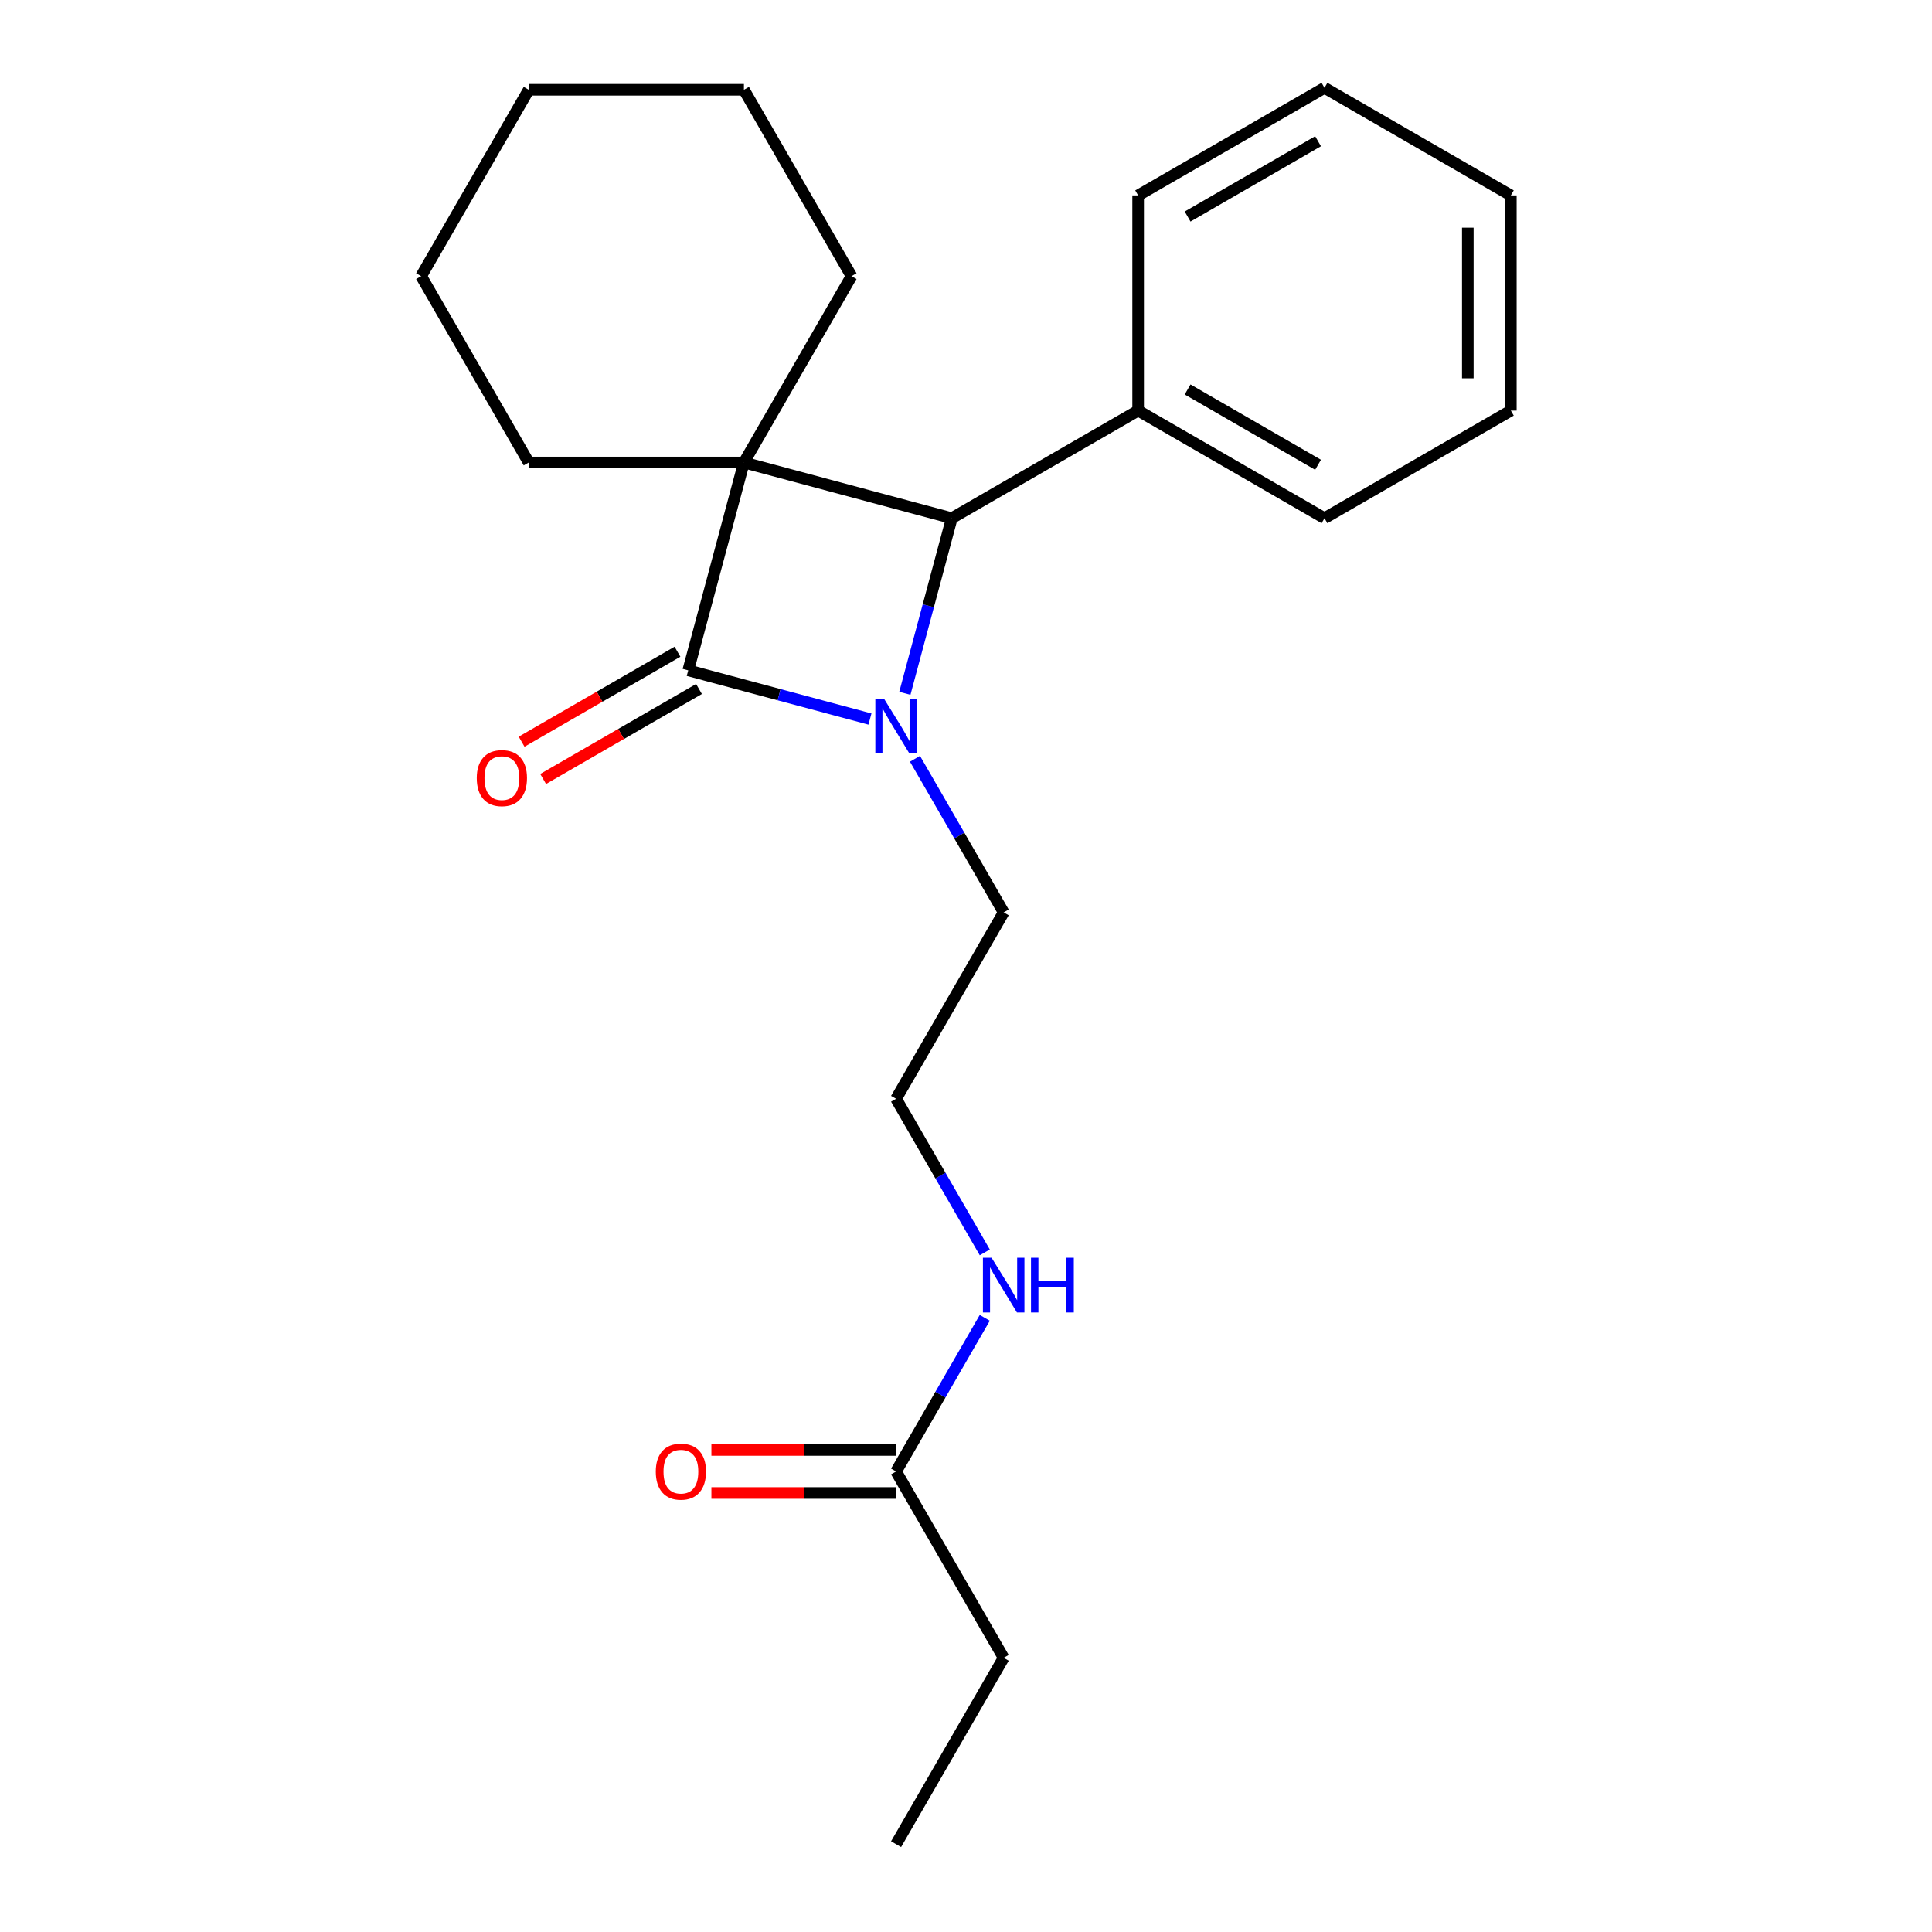 <?xml version='1.0' encoding='iso-8859-1'?>
<svg version='1.1' baseProfile='full'
              xmlns='http://www.w3.org/2000/svg'
                      xmlns:rdkit='http://www.rdkit.org/xml'
                      xmlns:xlink='http://www.w3.org/1999/xlink'
                  xml:space='preserve'
width='1000px' height='1000px' viewBox='0 0 1000 1000'>
<!-- END OF HEADER -->
<rect style='opacity:1.0;fill:#FFFFFF;stroke:none' width='1000' height='1000' x='0' y='0'> </rect>
<path class='bond-0' d='M 385.056,239.387 L 356.229,346.972' style='fill:none;fill-rule:evenodd;stroke:#000000;stroke-width:6px;stroke-linecap:butt;stroke-linejoin:miter;stroke-opacity:1' />
<path class='bond-2' d='M 385.056,239.387 L 492.641,268.214' style='fill:none;fill-rule:evenodd;stroke:#000000;stroke-width:6px;stroke-linecap:butt;stroke-linejoin:miter;stroke-opacity:1' />
<path class='bond-8' d='M 385.056,239.387 L 440.746,142.929' style='fill:none;fill-rule:evenodd;stroke:#000000;stroke-width:6px;stroke-linecap:butt;stroke-linejoin:miter;stroke-opacity:1' />
<path class='bond-9' d='M 385.056,239.387 L 273.676,239.387' style='fill:none;fill-rule:evenodd;stroke:#000000;stroke-width:6px;stroke-linecap:butt;stroke-linejoin:miter;stroke-opacity:1' />
<path class='bond-3' d='M 350.66,337.326 L 310.323,360.614' style='fill:none;fill-rule:evenodd;stroke:#000000;stroke-width:6px;stroke-linecap:butt;stroke-linejoin:miter;stroke-opacity:1' />
<path class='bond-3' d='M 310.323,360.614 L 269.986,383.903' style='fill:none;fill-rule:evenodd;stroke:#FF0000;stroke-width:6px;stroke-linecap:butt;stroke-linejoin:miter;stroke-opacity:1' />
<path class='bond-3' d='M 361.798,356.617 L 321.461,379.906' style='fill:none;fill-rule:evenodd;stroke:#000000;stroke-width:6px;stroke-linecap:butt;stroke-linejoin:miter;stroke-opacity:1' />
<path class='bond-3' d='M 321.461,379.906 L 281.124,403.194' style='fill:none;fill-rule:evenodd;stroke:#FF0000;stroke-width:6px;stroke-linecap:butt;stroke-linejoin:miter;stroke-opacity:1' />
<path class='bond-22' d='M 356.229,346.972 L 403.259,359.573' style='fill:none;fill-rule:evenodd;stroke:#000000;stroke-width:6px;stroke-linecap:butt;stroke-linejoin:miter;stroke-opacity:1' />
<path class='bond-22' d='M 403.259,359.573 L 450.289,372.175' style='fill:none;fill-rule:evenodd;stroke:#0000FF;stroke-width:6px;stroke-linecap:butt;stroke-linejoin:miter;stroke-opacity:1' />
<path class='bond-1' d='M 468.354,358.854 L 480.497,313.534' style='fill:none;fill-rule:evenodd;stroke:#0000FF;stroke-width:6px;stroke-linecap:butt;stroke-linejoin:miter;stroke-opacity:1' />
<path class='bond-1' d='M 480.497,313.534 L 492.641,268.214' style='fill:none;fill-rule:evenodd;stroke:#000000;stroke-width:6px;stroke-linecap:butt;stroke-linejoin:miter;stroke-opacity:1' />
<path class='bond-7' d='M 473.596,392.743 L 496.55,432.5' style='fill:none;fill-rule:evenodd;stroke:#0000FF;stroke-width:6px;stroke-linecap:butt;stroke-linejoin:miter;stroke-opacity:1' />
<path class='bond-7' d='M 496.55,432.5 L 519.503,472.257' style='fill:none;fill-rule:evenodd;stroke:#000000;stroke-width:6px;stroke-linecap:butt;stroke-linejoin:miter;stroke-opacity:1' />
<path class='bond-5' d='M 492.641,268.214 L 589.098,212.524' style='fill:none;fill-rule:evenodd;stroke:#000000;stroke-width:6px;stroke-linecap:butt;stroke-linejoin:miter;stroke-opacity:1' />
<path class='bond-4' d='M 463.813,761.63 L 486.767,721.873' style='fill:none;fill-rule:evenodd;stroke:#000000;stroke-width:6px;stroke-linecap:butt;stroke-linejoin:miter;stroke-opacity:1' />
<path class='bond-4' d='M 486.767,721.873 L 509.72,682.117' style='fill:none;fill-rule:evenodd;stroke:#0000FF;stroke-width:6px;stroke-linecap:butt;stroke-linejoin:miter;stroke-opacity:1' />
<path class='bond-6' d='M 463.813,750.492 L 416.016,750.492' style='fill:none;fill-rule:evenodd;stroke:#000000;stroke-width:6px;stroke-linecap:butt;stroke-linejoin:miter;stroke-opacity:1' />
<path class='bond-6' d='M 416.016,750.492 L 368.218,750.492' style='fill:none;fill-rule:evenodd;stroke:#FF0000;stroke-width:6px;stroke-linecap:butt;stroke-linejoin:miter;stroke-opacity:1' />
<path class='bond-6' d='M 463.813,772.768 L 416.016,772.768' style='fill:none;fill-rule:evenodd;stroke:#000000;stroke-width:6px;stroke-linecap:butt;stroke-linejoin:miter;stroke-opacity:1' />
<path class='bond-6' d='M 416.016,772.768 L 368.218,772.768' style='fill:none;fill-rule:evenodd;stroke:#FF0000;stroke-width:6px;stroke-linecap:butt;stroke-linejoin:miter;stroke-opacity:1' />
<path class='bond-12' d='M 463.813,761.63 L 519.503,858.088' style='fill:none;fill-rule:evenodd;stroke:#000000;stroke-width:6px;stroke-linecap:butt;stroke-linejoin:miter;stroke-opacity:1' />
<path class='bond-13' d='M 589.098,212.524 L 685.556,268.214' style='fill:none;fill-rule:evenodd;stroke:#000000;stroke-width:6px;stroke-linecap:butt;stroke-linejoin:miter;stroke-opacity:1' />
<path class='bond-13' d='M 614.705,201.586 L 682.225,240.569' style='fill:none;fill-rule:evenodd;stroke:#000000;stroke-width:6px;stroke-linecap:butt;stroke-linejoin:miter;stroke-opacity:1' />
<path class='bond-14' d='M 589.098,212.524 L 589.098,101.144' style='fill:none;fill-rule:evenodd;stroke:#000000;stroke-width:6px;stroke-linecap:butt;stroke-linejoin:miter;stroke-opacity:1' />
<path class='bond-11' d='M 519.503,472.257 L 463.813,568.714' style='fill:none;fill-rule:evenodd;stroke:#000000;stroke-width:6px;stroke-linecap:butt;stroke-linejoin:miter;stroke-opacity:1' />
<path class='bond-16' d='M 440.746,142.929 L 385.056,46.471' style='fill:none;fill-rule:evenodd;stroke:#000000;stroke-width:6px;stroke-linecap:butt;stroke-linejoin:miter;stroke-opacity:1' />
<path class='bond-15' d='M 273.676,239.387 L 217.986,142.929' style='fill:none;fill-rule:evenodd;stroke:#000000;stroke-width:6px;stroke-linecap:butt;stroke-linejoin:miter;stroke-opacity:1' />
<path class='bond-10' d='M 509.72,648.228 L 486.767,608.471' style='fill:none;fill-rule:evenodd;stroke:#0000FF;stroke-width:6px;stroke-linecap:butt;stroke-linejoin:miter;stroke-opacity:1' />
<path class='bond-10' d='M 486.767,608.471 L 463.813,568.714' style='fill:none;fill-rule:evenodd;stroke:#000000;stroke-width:6px;stroke-linecap:butt;stroke-linejoin:miter;stroke-opacity:1' />
<path class='bond-17' d='M 519.503,858.088 L 463.813,954.545' style='fill:none;fill-rule:evenodd;stroke:#000000;stroke-width:6px;stroke-linecap:butt;stroke-linejoin:miter;stroke-opacity:1' />
<path class='bond-18' d='M 685.556,268.214 L 782.014,212.524' style='fill:none;fill-rule:evenodd;stroke:#000000;stroke-width:6px;stroke-linecap:butt;stroke-linejoin:miter;stroke-opacity:1' />
<path class='bond-19' d='M 589.098,101.144 L 685.556,45.455' style='fill:none;fill-rule:evenodd;stroke:#000000;stroke-width:6px;stroke-linecap:butt;stroke-linejoin:miter;stroke-opacity:1' />
<path class='bond-19' d='M 614.705,112.083 L 682.225,73.1' style='fill:none;fill-rule:evenodd;stroke:#000000;stroke-width:6px;stroke-linecap:butt;stroke-linejoin:miter;stroke-opacity:1' />
<path class='bond-21' d='M 217.986,142.929 L 273.676,46.471' style='fill:none;fill-rule:evenodd;stroke:#000000;stroke-width:6px;stroke-linecap:butt;stroke-linejoin:miter;stroke-opacity:1' />
<path class='bond-23' d='M 385.056,46.471 L 273.676,46.471' style='fill:none;fill-rule:evenodd;stroke:#000000;stroke-width:6px;stroke-linecap:butt;stroke-linejoin:miter;stroke-opacity:1' />
<path class='bond-24' d='M 782.014,212.524 L 782.014,101.144' style='fill:none;fill-rule:evenodd;stroke:#000000;stroke-width:6px;stroke-linecap:butt;stroke-linejoin:miter;stroke-opacity:1' />
<path class='bond-24' d='M 759.738,195.817 L 759.738,117.851' style='fill:none;fill-rule:evenodd;stroke:#000000;stroke-width:6px;stroke-linecap:butt;stroke-linejoin:miter;stroke-opacity:1' />
<path class='bond-20' d='M 685.556,45.455 L 782.014,101.144' style='fill:none;fill-rule:evenodd;stroke:#000000;stroke-width:6px;stroke-linecap:butt;stroke-linejoin:miter;stroke-opacity:1' />
<path  class='atom-2' d='M 457.553 361.639
L 466.833 376.639
Q 467.753 378.119, 469.233 380.799
Q 470.713 383.479, 470.793 383.639
L 470.793 361.639
L 474.553 361.639
L 474.553 389.959
L 470.673 389.959
L 460.713 373.559
Q 459.553 371.639, 458.313 369.439
Q 457.113 367.239, 456.753 366.559
L 456.753 389.959
L 453.073 389.959
L 453.073 361.639
L 457.553 361.639
' fill='#0000FF'/>
<path  class='atom-4' d='M 246.771 402.742
Q 246.771 395.942, 250.131 392.142
Q 253.491 388.342, 259.771 388.342
Q 266.051 388.342, 269.411 392.142
Q 272.771 395.942, 272.771 402.742
Q 272.771 409.622, 269.371 413.542
Q 265.971 417.422, 259.771 417.422
Q 253.531 417.422, 250.131 413.542
Q 246.771 409.662, 246.771 402.742
M 259.771 414.222
Q 264.091 414.222, 266.411 411.342
Q 268.771 408.422, 268.771 402.742
Q 268.771 397.182, 266.411 394.382
Q 264.091 391.542, 259.771 391.542
Q 255.451 391.542, 253.091 394.342
Q 250.771 397.142, 250.771 402.742
Q 250.771 408.462, 253.091 411.342
Q 255.451 414.222, 259.771 414.222
' fill='#FF0000'/>
<path  class='atom-7' d='M 339.434 761.71
Q 339.434 754.91, 342.794 751.11
Q 346.154 747.31, 352.434 747.31
Q 358.714 747.31, 362.074 751.11
Q 365.434 754.91, 365.434 761.71
Q 365.434 768.59, 362.034 772.51
Q 358.634 776.39, 352.434 776.39
Q 346.194 776.39, 342.794 772.51
Q 339.434 768.63, 339.434 761.71
M 352.434 773.19
Q 356.754 773.19, 359.074 770.31
Q 361.434 767.39, 361.434 761.71
Q 361.434 756.15, 359.074 753.35
Q 356.754 750.51, 352.434 750.51
Q 348.114 750.51, 345.754 753.31
Q 343.434 756.11, 343.434 761.71
Q 343.434 767.43, 345.754 770.31
Q 348.114 773.19, 352.434 773.19
' fill='#FF0000'/>
<path  class='atom-11' d='M 513.243 651.012
L 522.523 666.012
Q 523.443 667.492, 524.923 670.172
Q 526.403 672.852, 526.483 673.012
L 526.483 651.012
L 530.243 651.012
L 530.243 679.332
L 526.363 679.332
L 516.403 662.932
Q 515.243 661.012, 514.003 658.812
Q 512.803 656.612, 512.443 655.932
L 512.443 679.332
L 508.763 679.332
L 508.763 651.012
L 513.243 651.012
' fill='#0000FF'/>
<path  class='atom-11' d='M 533.643 651.012
L 537.483 651.012
L 537.483 663.052
L 551.963 663.052
L 551.963 651.012
L 555.803 651.012
L 555.803 679.332
L 551.963 679.332
L 551.963 666.252
L 537.483 666.252
L 537.483 679.332
L 533.643 679.332
L 533.643 651.012
' fill='#0000FF'/>
</svg>
